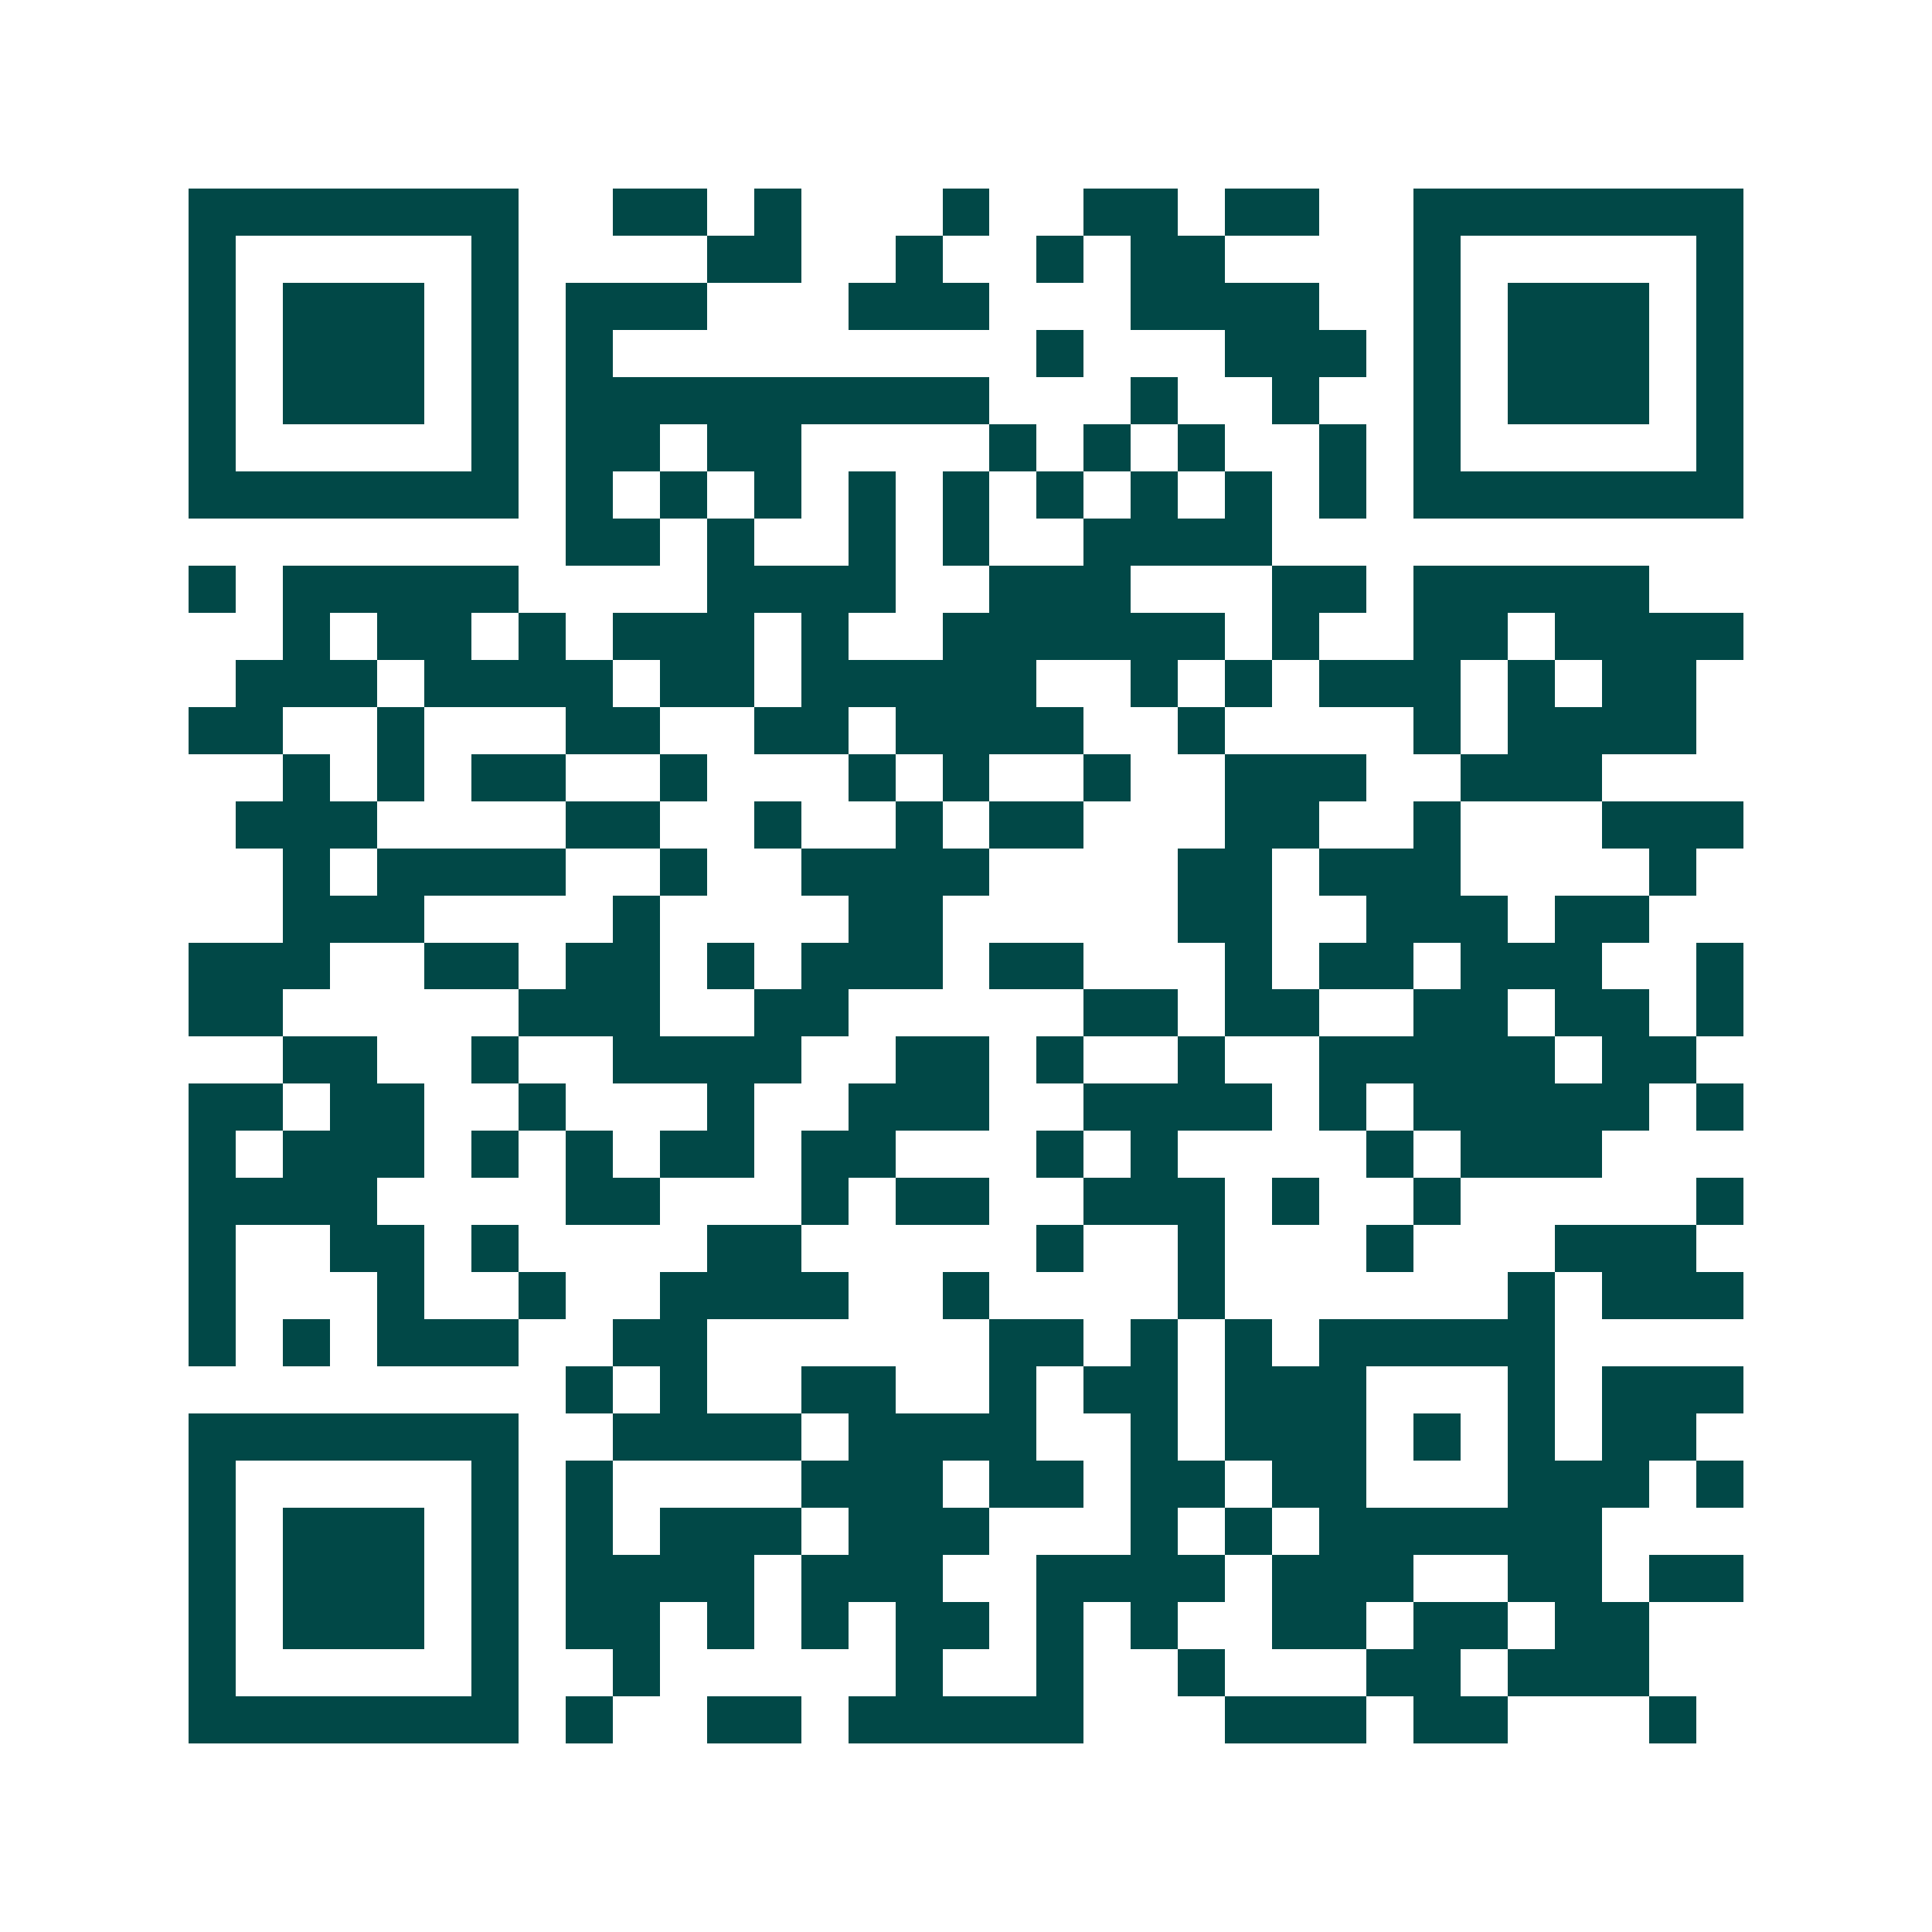 <svg xmlns="http://www.w3.org/2000/svg" width="200" height="200" viewBox="0 0 41 41" shape-rendering="crispEdges"><path fill="#ffffff" d="M0 0h41v41H0z"/><path stroke="#014847" d="M4 4.5h7m2 0h2m1 0h1m3 0h1m2 0h2m1 0h2m2 0h7M4 5.5h1m5 0h1m4 0h2m2 0h1m2 0h1m1 0h2m4 0h1m5 0h1M4 6.5h1m1 0h3m1 0h1m1 0h3m3 0h3m3 0h4m2 0h1m1 0h3m1 0h1M4 7.5h1m1 0h3m1 0h1m1 0h1m9 0h1m3 0h3m1 0h1m1 0h3m1 0h1M4 8.5h1m1 0h3m1 0h1m1 0h9m3 0h1m2 0h1m2 0h1m1 0h3m1 0h1M4 9.5h1m5 0h1m1 0h2m1 0h2m4 0h1m1 0h1m1 0h1m2 0h1m1 0h1m5 0h1M4 10.5h7m1 0h1m1 0h1m1 0h1m1 0h1m1 0h1m1 0h1m1 0h1m1 0h1m1 0h1m1 0h7M12 11.5h2m1 0h1m2 0h1m1 0h1m2 0h4M4 12.5h1m1 0h5m4 0h4m2 0h3m3 0h2m1 0h5M6 13.5h1m1 0h2m1 0h1m1 0h3m1 0h1m2 0h6m1 0h1m2 0h2m1 0h4M5 14.5h3m1 0h4m1 0h2m1 0h5m2 0h1m1 0h1m1 0h3m1 0h1m1 0h2M4 15.5h2m2 0h1m3 0h2m2 0h2m1 0h4m2 0h1m4 0h1m1 0h4M6 16.5h1m1 0h1m1 0h2m2 0h1m3 0h1m1 0h1m2 0h1m2 0h3m2 0h3M5 17.5h3m4 0h2m2 0h1m2 0h1m1 0h2m3 0h2m2 0h1m3 0h3M6 18.5h1m1 0h4m2 0h1m2 0h4m4 0h2m1 0h3m4 0h1M6 19.5h3m4 0h1m4 0h2m5 0h2m2 0h3m1 0h2M4 20.5h3m2 0h2m1 0h2m1 0h1m1 0h3m1 0h2m3 0h1m1 0h2m1 0h3m2 0h1M4 21.5h2m5 0h3m2 0h2m5 0h2m1 0h2m2 0h2m1 0h2m1 0h1M6 22.5h2m2 0h1m2 0h4m2 0h2m1 0h1m2 0h1m2 0h5m1 0h2M4 23.5h2m1 0h2m2 0h1m3 0h1m2 0h3m2 0h4m1 0h1m1 0h5m1 0h1M4 24.5h1m1 0h3m1 0h1m1 0h1m1 0h2m1 0h2m3 0h1m1 0h1m4 0h1m1 0h3M4 25.5h4m4 0h2m3 0h1m1 0h2m2 0h3m1 0h1m2 0h1m5 0h1M4 26.5h1m2 0h2m1 0h1m4 0h2m5 0h1m2 0h1m3 0h1m3 0h3M4 27.5h1m3 0h1m2 0h1m2 0h4m2 0h1m4 0h1m6 0h1m1 0h3M4 28.5h1m1 0h1m1 0h3m2 0h2m6 0h2m1 0h1m1 0h1m1 0h5M12 29.5h1m1 0h1m2 0h2m2 0h1m1 0h2m1 0h3m3 0h1m1 0h3M4 30.5h7m2 0h4m1 0h4m2 0h1m1 0h3m1 0h1m1 0h1m1 0h2M4 31.5h1m5 0h1m1 0h1m4 0h3m1 0h2m1 0h2m1 0h2m3 0h3m1 0h1M4 32.5h1m1 0h3m1 0h1m1 0h1m1 0h3m1 0h3m3 0h1m1 0h1m1 0h6M4 33.5h1m1 0h3m1 0h1m1 0h4m1 0h3m2 0h4m1 0h3m2 0h2m1 0h2M4 34.5h1m1 0h3m1 0h1m1 0h2m1 0h1m1 0h1m1 0h2m1 0h1m1 0h1m2 0h2m1 0h2m1 0h2M4 35.5h1m5 0h1m2 0h1m5 0h1m2 0h1m2 0h1m3 0h2m1 0h3M4 36.5h7m1 0h1m2 0h2m1 0h5m3 0h3m1 0h2m3 0h1"/></svg>
